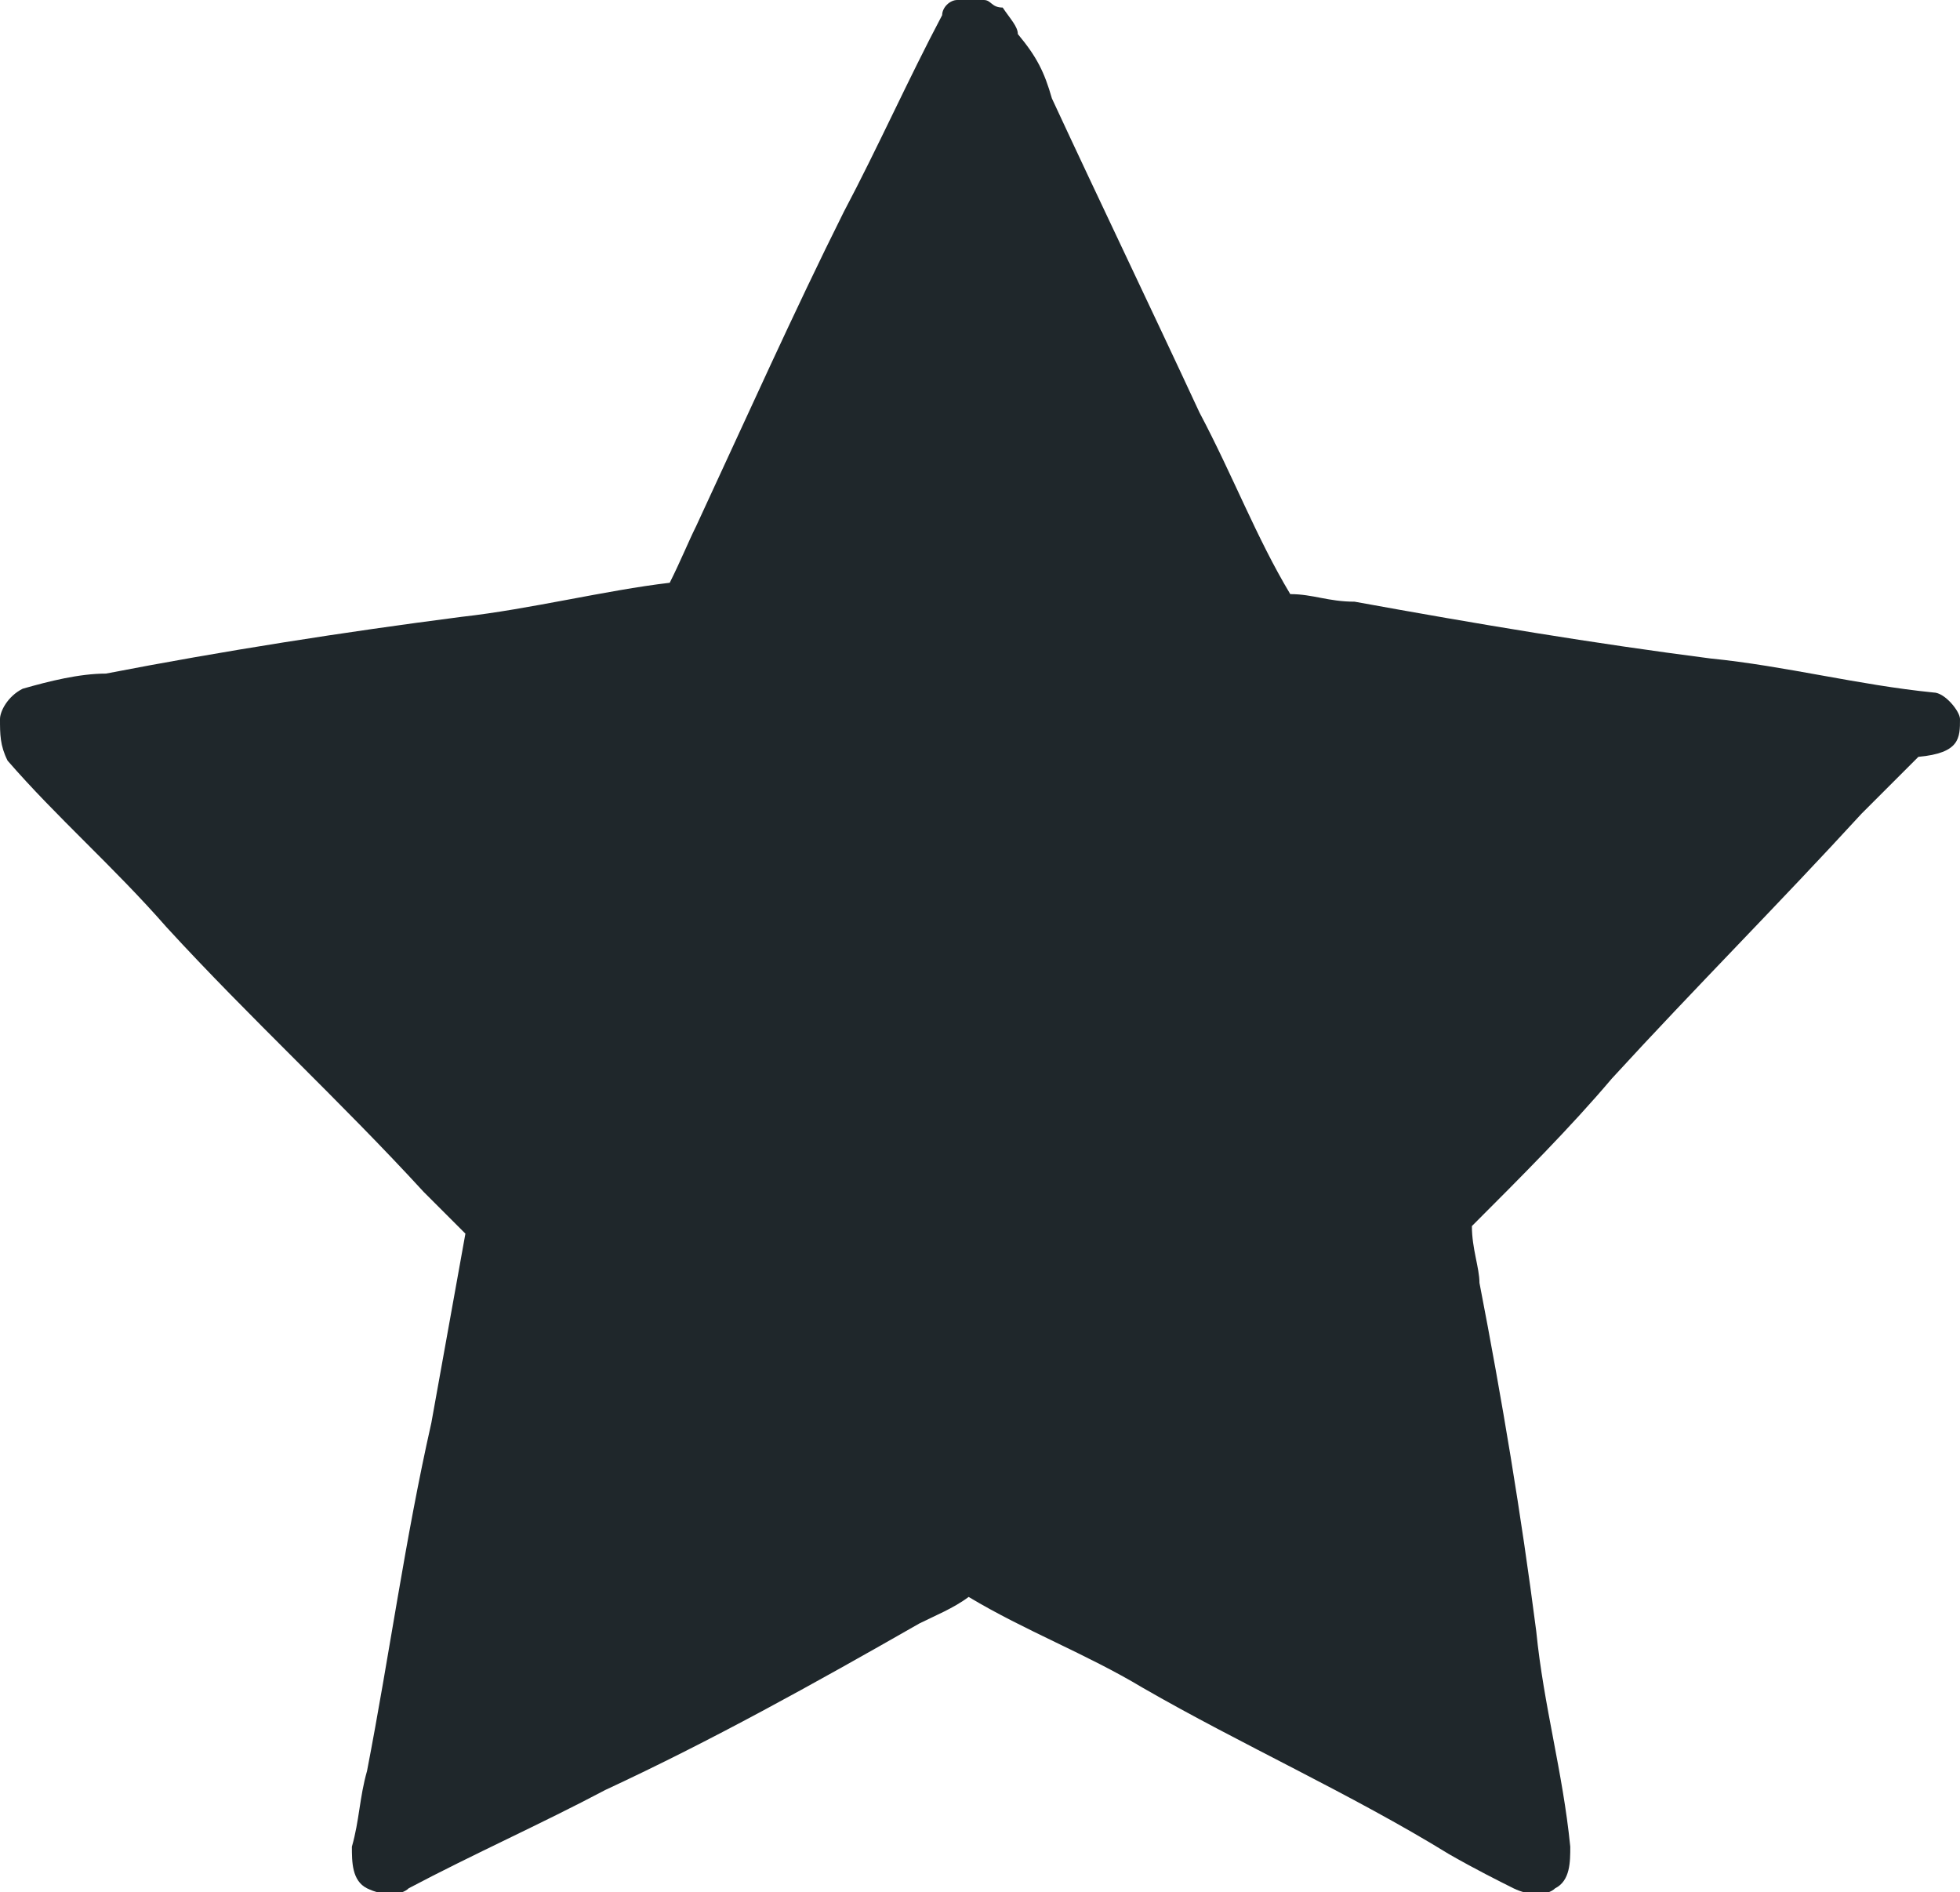 <?xml version="1.0" encoding="utf-8"?>
<!-- Generator: Adobe Illustrator 27.5.0, SVG Export Plug-In . SVG Version: 6.00 Build 0)  -->
<svg version="1.1" id="Ebene_1" xmlns="http://www.w3.org/2000/svg" xmlns:xlink="http://www.w3.org/1999/xlink" x="0px" y="0px"
	 viewBox="0 0 51.8 50" style="enable-background:new 0 0 51.8 50;" xml:space="preserve">
<style type="text/css">
	.st0{fill:#1F272B;}
</style>
<g>
	<path class="st0" d="M51.8,19c0-0.2-0.4-0.7-0.7-0.7c-2-0.2-3.9-0.7-5.9-0.9c-3.1-0.4-6.1-0.9-9.4-1.5c-0.7,0-1.1-0.2-1.7-0.2
		c-0.9-1.5-1.5-3.1-2.4-4.8c-1.3-2.8-2.6-5.5-3.9-8.3c-0.2-0.7-0.4-1.1-0.9-1.7c0-0.2-0.2-0.4-0.4-0.7C26.2,0.2,26.2,0,26,0
		s-0.4,0-0.7,0c-0.2,0-0.4,0.2-0.4,0.4c-0.9,1.7-1.7,3.5-2.6,5.2c-1.3,2.6-2.6,5.5-3.9,8.3c-0.2,0.4-0.4,0.9-0.7,1.5
		c-1.7,0.2-3.7,0.7-5.5,0.9c-3.1,0.4-6.3,0.9-9.4,1.5c-0.7,0-1.5,0.2-2.2,0.4C0.2,18.4,0,18.8,0,19c0,0.4,0,0.7,0.2,1.1
		c1.3,1.5,2.8,2.8,4.2,4.4c2.2,2.4,4.6,4.6,6.8,7c0.4,0.4,0.9,0.9,1.1,1.1l-0.9,5c-0.7,3.1-1.1,6.1-1.7,9.2c-0.2,0.7-0.2,1.3-0.4,2
		c0,0.4,0,0.9,0.4,1.1s0.9,0.2,1.1,0c1.7-0.9,3.5-1.7,5.2-2.6c2.8-1.3,5.5-2.8,8.3-4.4c0.4-0.2,0.9-0.4,1.3-0.7
		c1.5,0.9,3.1,1.5,4.6,2.4c2.6,1.5,5.5,2.8,8.1,4.4c0.7,0.4,1.3,0.7,1.7,0.9c0.4,0.2,0.9,0.2,1.1,0c0.4-0.2,0.4-0.7,0.4-1.1
		c-0.2-2-0.7-3.7-0.9-5.7c-0.4-3.1-0.9-6.1-1.5-9.2c0-0.4-0.2-0.9-0.2-1.5c1.3-1.3,2.6-2.6,3.7-3.9c2.2-2.4,4.4-4.6,6.6-7
		c0.4-0.4,1.1-1.1,1.5-1.5C51.8,19.9,51.8,19.5,51.8,19"/>
</g>
</svg>
